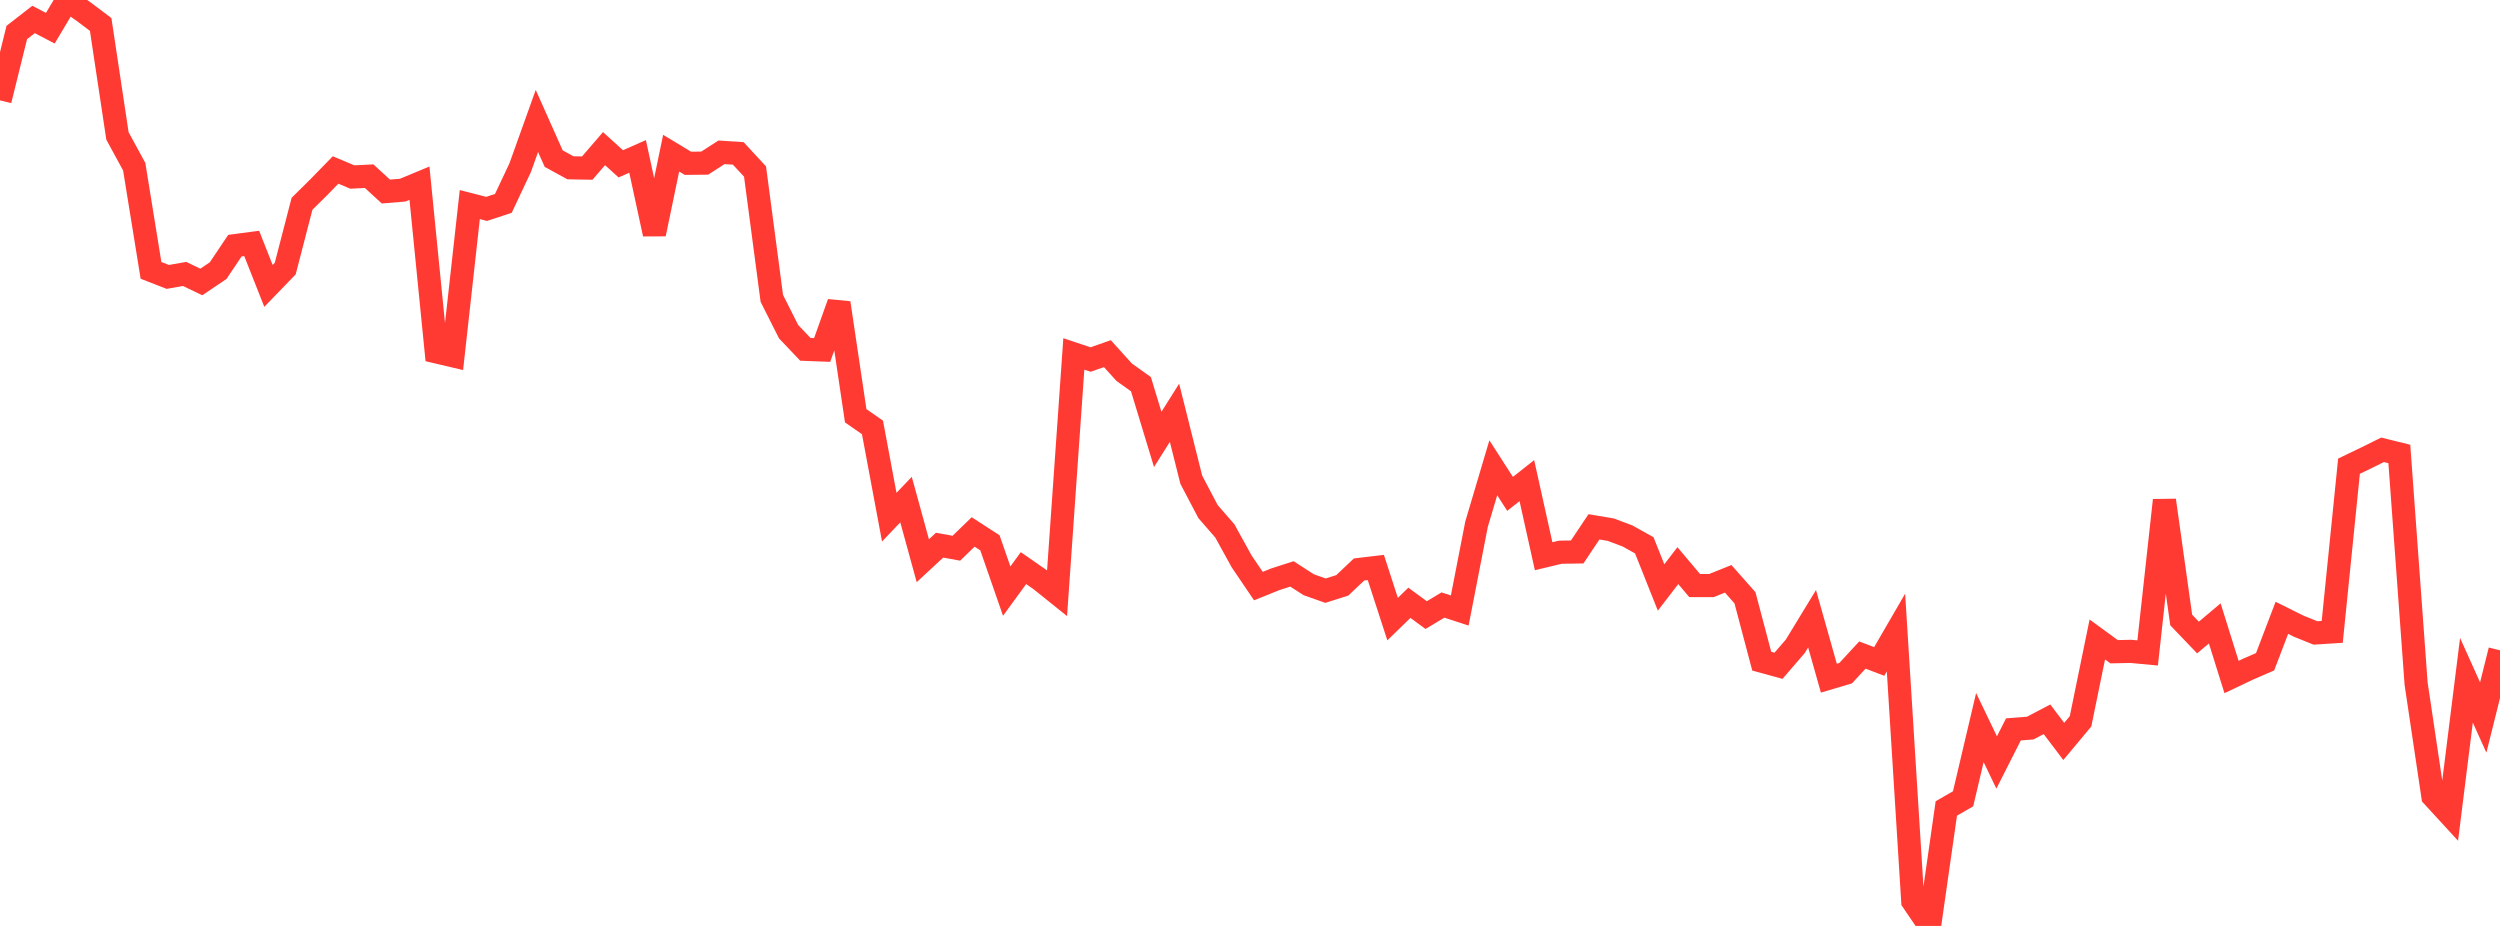 <?xml version="1.0" standalone="no"?>
<!DOCTYPE svg PUBLIC "-//W3C//DTD SVG 1.1//EN" "http://www.w3.org/Graphics/SVG/1.1/DTD/svg11.dtd">

<svg width="135" height="50" viewBox="0 0 135 50" preserveAspectRatio="none" 
  xmlns="http://www.w3.org/2000/svg"
  xmlns:xlink="http://www.w3.org/1999/xlink">


<polyline points="0.0, 5.42 0.906, 1.756 1.812, 1.051 2.718, 1.523 3.624, 0.0 4.53, 0.639 5.436, 1.32 6.342, 7.338 7.248, 9.003 8.154, 14.6 9.06, 14.953 9.966, 14.793 10.872, 15.226 11.779, 14.615 12.685, 13.265 13.591, 13.145 14.497, 15.438 15.403, 14.501 16.309, 11.004 17.215, 10.109 18.121, 9.179 19.027, 9.559 19.933, 9.513 20.839, 10.343 21.745, 10.268 22.651, 9.892 23.557, 19 24.463, 19.213 25.369, 11.047 26.275, 11.28 27.181, 10.983 28.087, 9.061 28.993, 6.532 29.899, 8.565 30.805, 9.061 31.711, 9.077 32.617, 8.026 33.523, 8.846 34.43, 8.446 35.336, 12.636 36.242, 8.271 37.148, 8.818 38.054, 8.809 38.96, 8.225 39.866, 8.284 40.772, 9.262 41.678, 16.112 42.584, 17.911 43.49, 18.864 44.396, 18.898 45.302, 16.358 46.208, 22.451 47.114, 23.081 48.02, 27.927 48.926, 26.978 49.832, 30.279 50.738, 29.439 51.644, 29.604 52.55, 28.725 53.456, 29.311 54.362, 31.92 55.268, 30.678 56.174, 31.307 57.081, 32.034 57.987, 19.111 58.893, 19.415 59.799, 19.097 60.705, 20.099 61.611, 20.747 62.517, 23.729 63.423, 22.29 64.329, 25.905 65.235, 27.627 66.141, 28.669 67.047, 30.311 67.953, 31.649 68.859, 31.283 69.765, 30.991 70.671, 31.575 71.577, 31.896 72.483, 31.609 73.389, 30.752 74.295, 30.644 75.201, 33.432 76.107, 32.551 77.013, 33.215 77.919, 32.672 78.826, 32.967 79.732, 28.311 80.638, 25.26 81.544, 26.669 82.45, 25.954 83.356, 30.036 84.262, 29.819 85.168, 29.806 86.074, 28.449 86.98, 28.601 87.886, 28.942 88.792, 29.447 89.698, 31.723 90.604, 30.544 91.51, 31.619 92.416, 31.621 93.322, 31.256 94.228, 32.279 95.134, 35.703 96.04, 35.951 96.946, 34.9 97.852, 33.411 98.758, 36.621 99.664, 36.353 100.57, 35.372 101.477, 35.719 102.383, 34.157 103.289, 48.666 104.195, 50.0 105.101, 43.657 106.007, 43.135 106.913, 39.287 107.819, 41.174 108.725, 39.387 109.631, 39.317 110.537, 38.841 111.443, 40.037 112.349, 38.952 113.255, 34.531 114.161, 35.193 115.067, 35.174 115.973, 35.259 116.879, 27.015 117.785, 33.48 118.691, 34.427 119.597, 33.663 120.503, 36.559 121.409, 36.128 122.315, 35.735 123.221, 33.362 124.128, 33.813 125.034, 34.179 125.94, 34.121 126.846, 25.174 127.752, 24.738 128.658, 24.29 129.564, 24.514 130.47, 36.919 131.376, 42.998 132.282, 43.984 133.188, 36.735 134.094, 38.746 135.0, 35.117" fill="none" stroke="#ff3a33" stroke-width="1.25"/>

</svg>